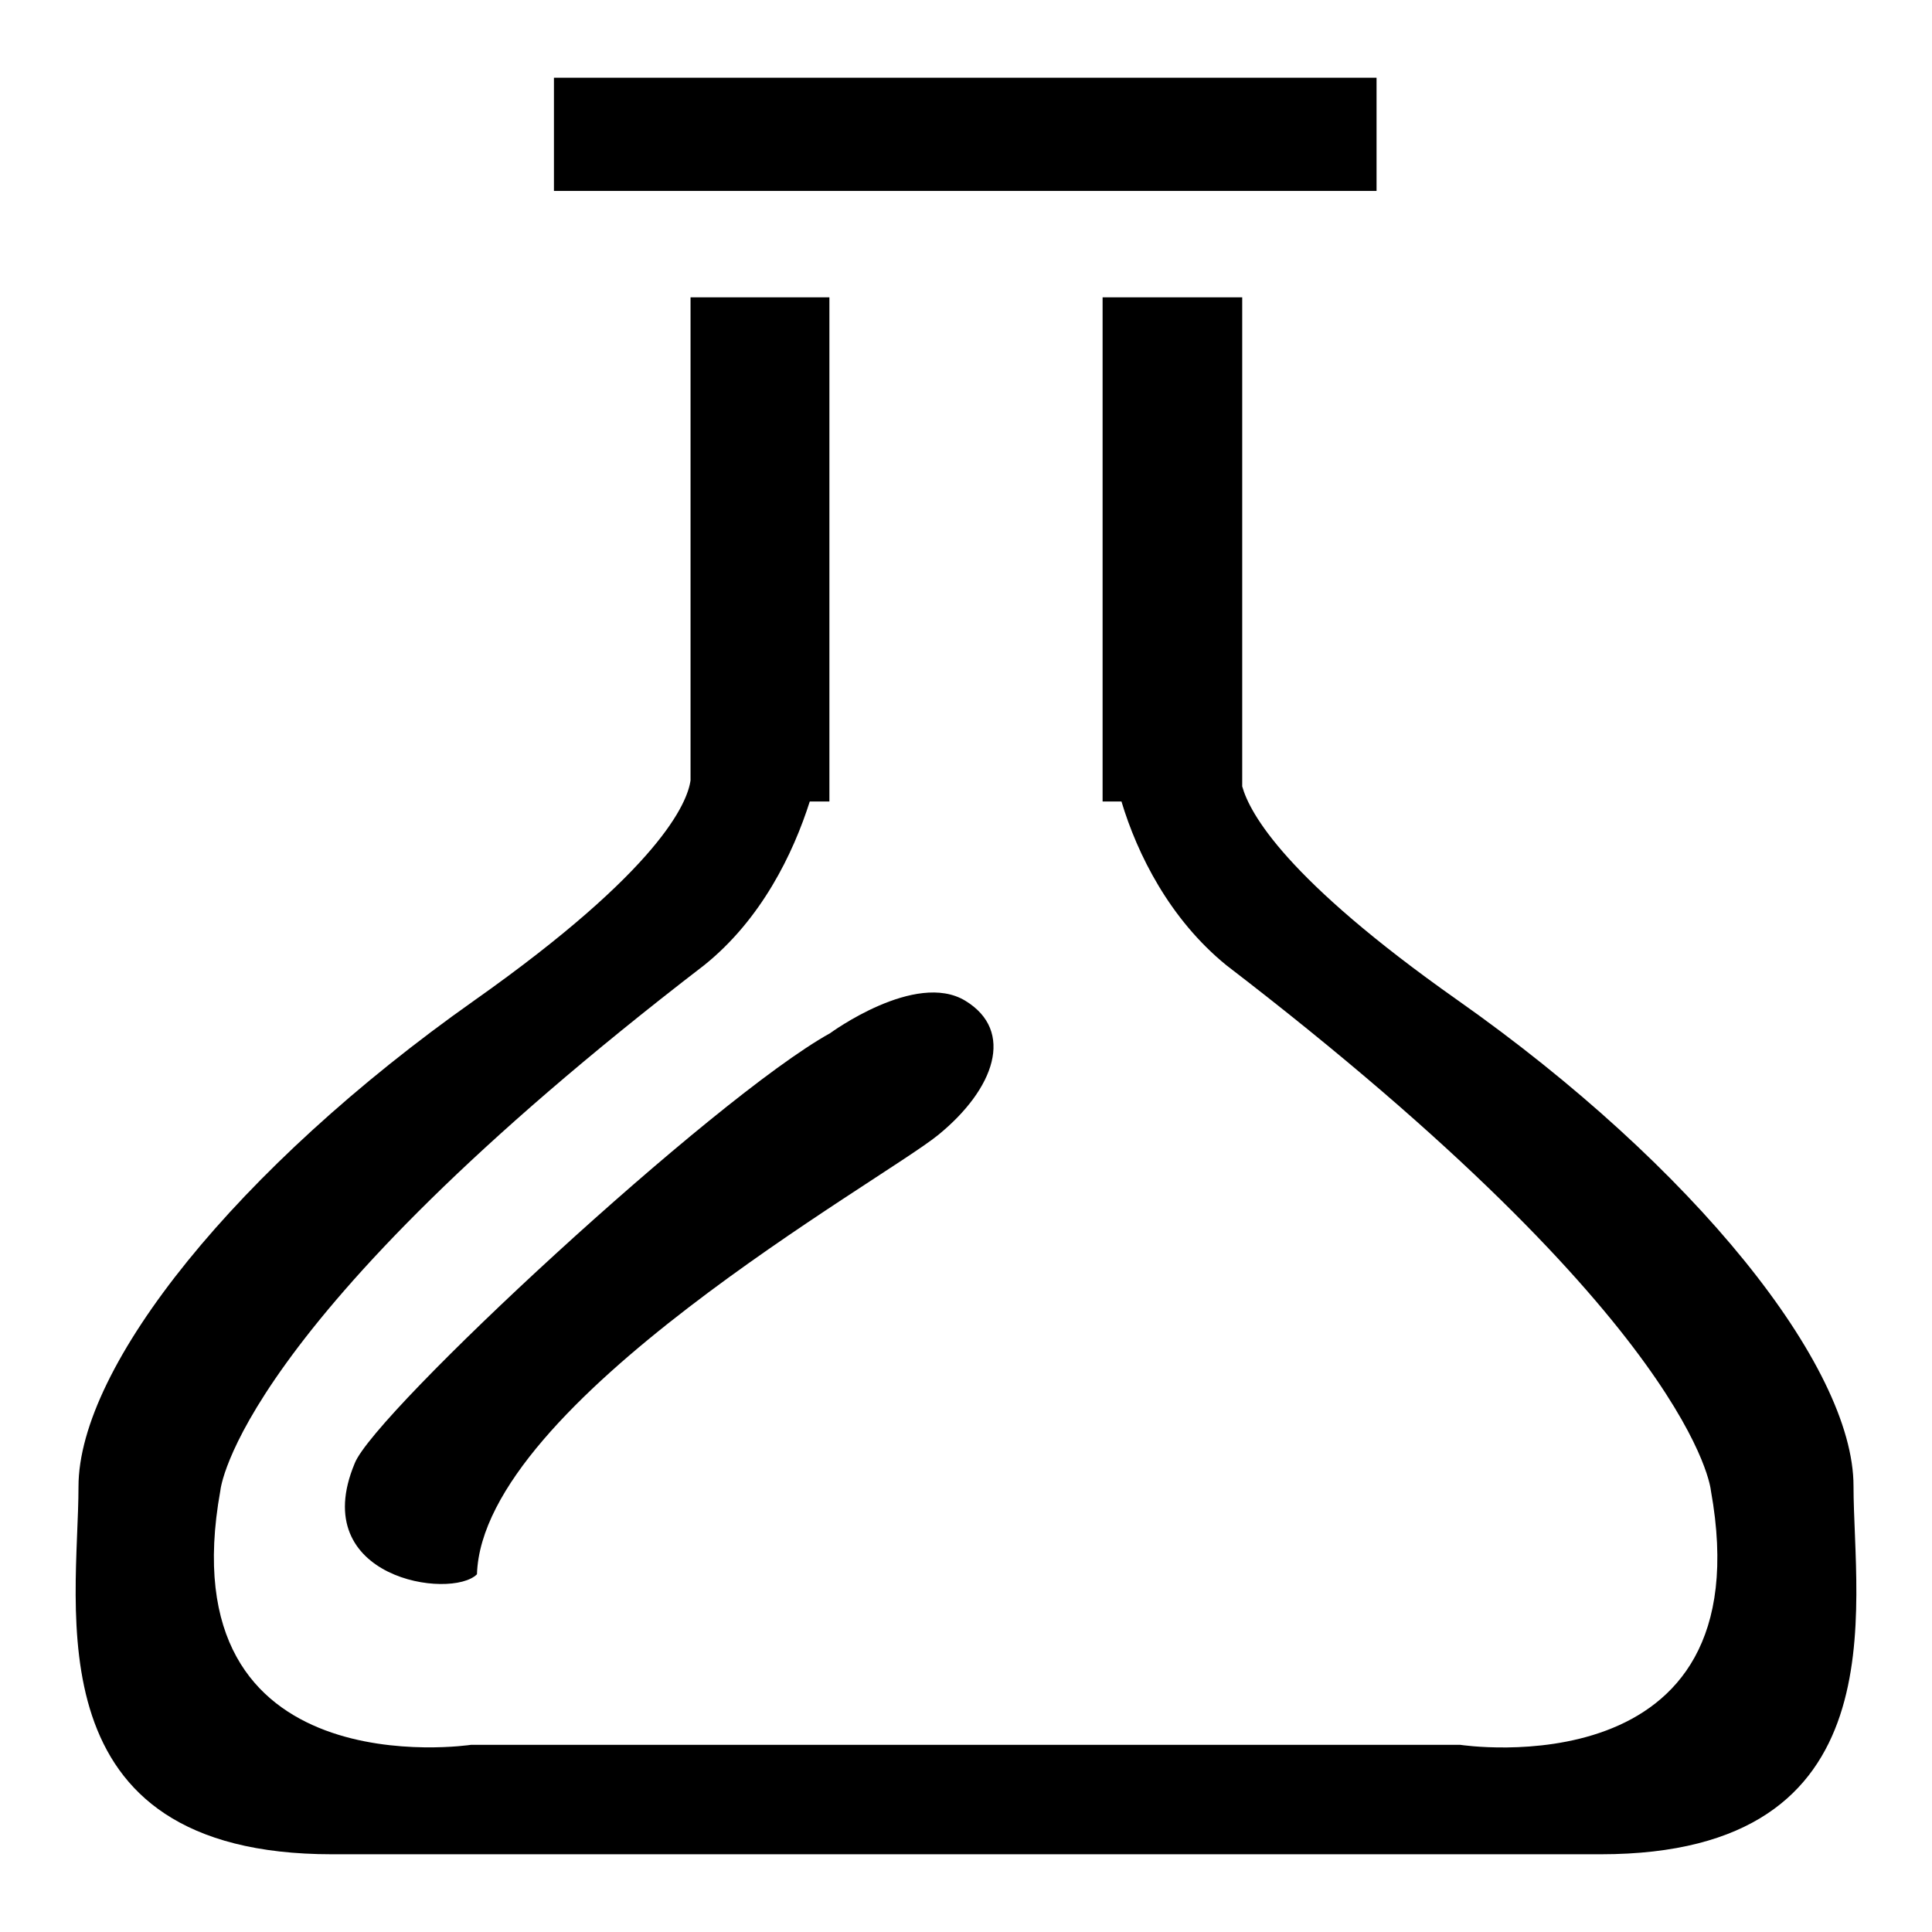 <?xml version="1.0" encoding="utf-8"?>
<!-- Svg Vector Icons : http://www.onlinewebfonts.com/icon -->
<!DOCTYPE svg PUBLIC "-//W3C//DTD SVG 1.1//EN" "http://www.w3.org/Graphics/SVG/1.1/DTD/svg11.dtd">
<svg version="1.1" xmlns="http://www.w3.org/2000/svg" xmlns:xlink="http://www.w3.org/1999/xlink" x="0px" y="0px" viewBox="0 0 256 256" enable-background="new 0 0 256 256" xml:space="preserve">
<g><g><path fill="#000000" d="M73.4,10.3h109v15h-109V10.3z"/><path fill="#000000" d="M245.6,196.9c0-15.9-21.1-42.3-52.5-64.4c-22.7-16-27.5-24.7-28.5-28.3V39.4h-18.5v66.8h2.5c2.1,7,6.4,15.6,13.9,21.7c62.3,47.8,64.2,69.6,64.2,69.6c7.2,39.9-33.2,33.7-33.2,33.7h-65.7v0H62.4c0,0-40.4,6.1-33.2-33.7c0,0,1.9-21.8,64.1-69.6c7.6-6.1,11.8-14.8,14-21.7h2.6V39.4H91.5v64c-0.4,2.9-3.9,11.7-28.7,29.2C31.5,154.7,10.4,181,10.4,197S4,245.7,44,245.7c40,0,84.1,0,84.1,0v0c1.9,0,44.9,0,84,0C252,245.7,245.6,212.9,245.6,196.9z"/><path fill="#000000" d="M110,136.9c-15.5,8.6-60.4,50.3-63,57c-6.4,15.3,12.8,18.1,16.2,14.7c0.7-22.7,53.6-52.1,61.1-58.2c7.5-6.1,10.2-13.8,3.6-17.8C121.3,128.6,110,136.9,110,136.9z"/></g></g>
</svg>